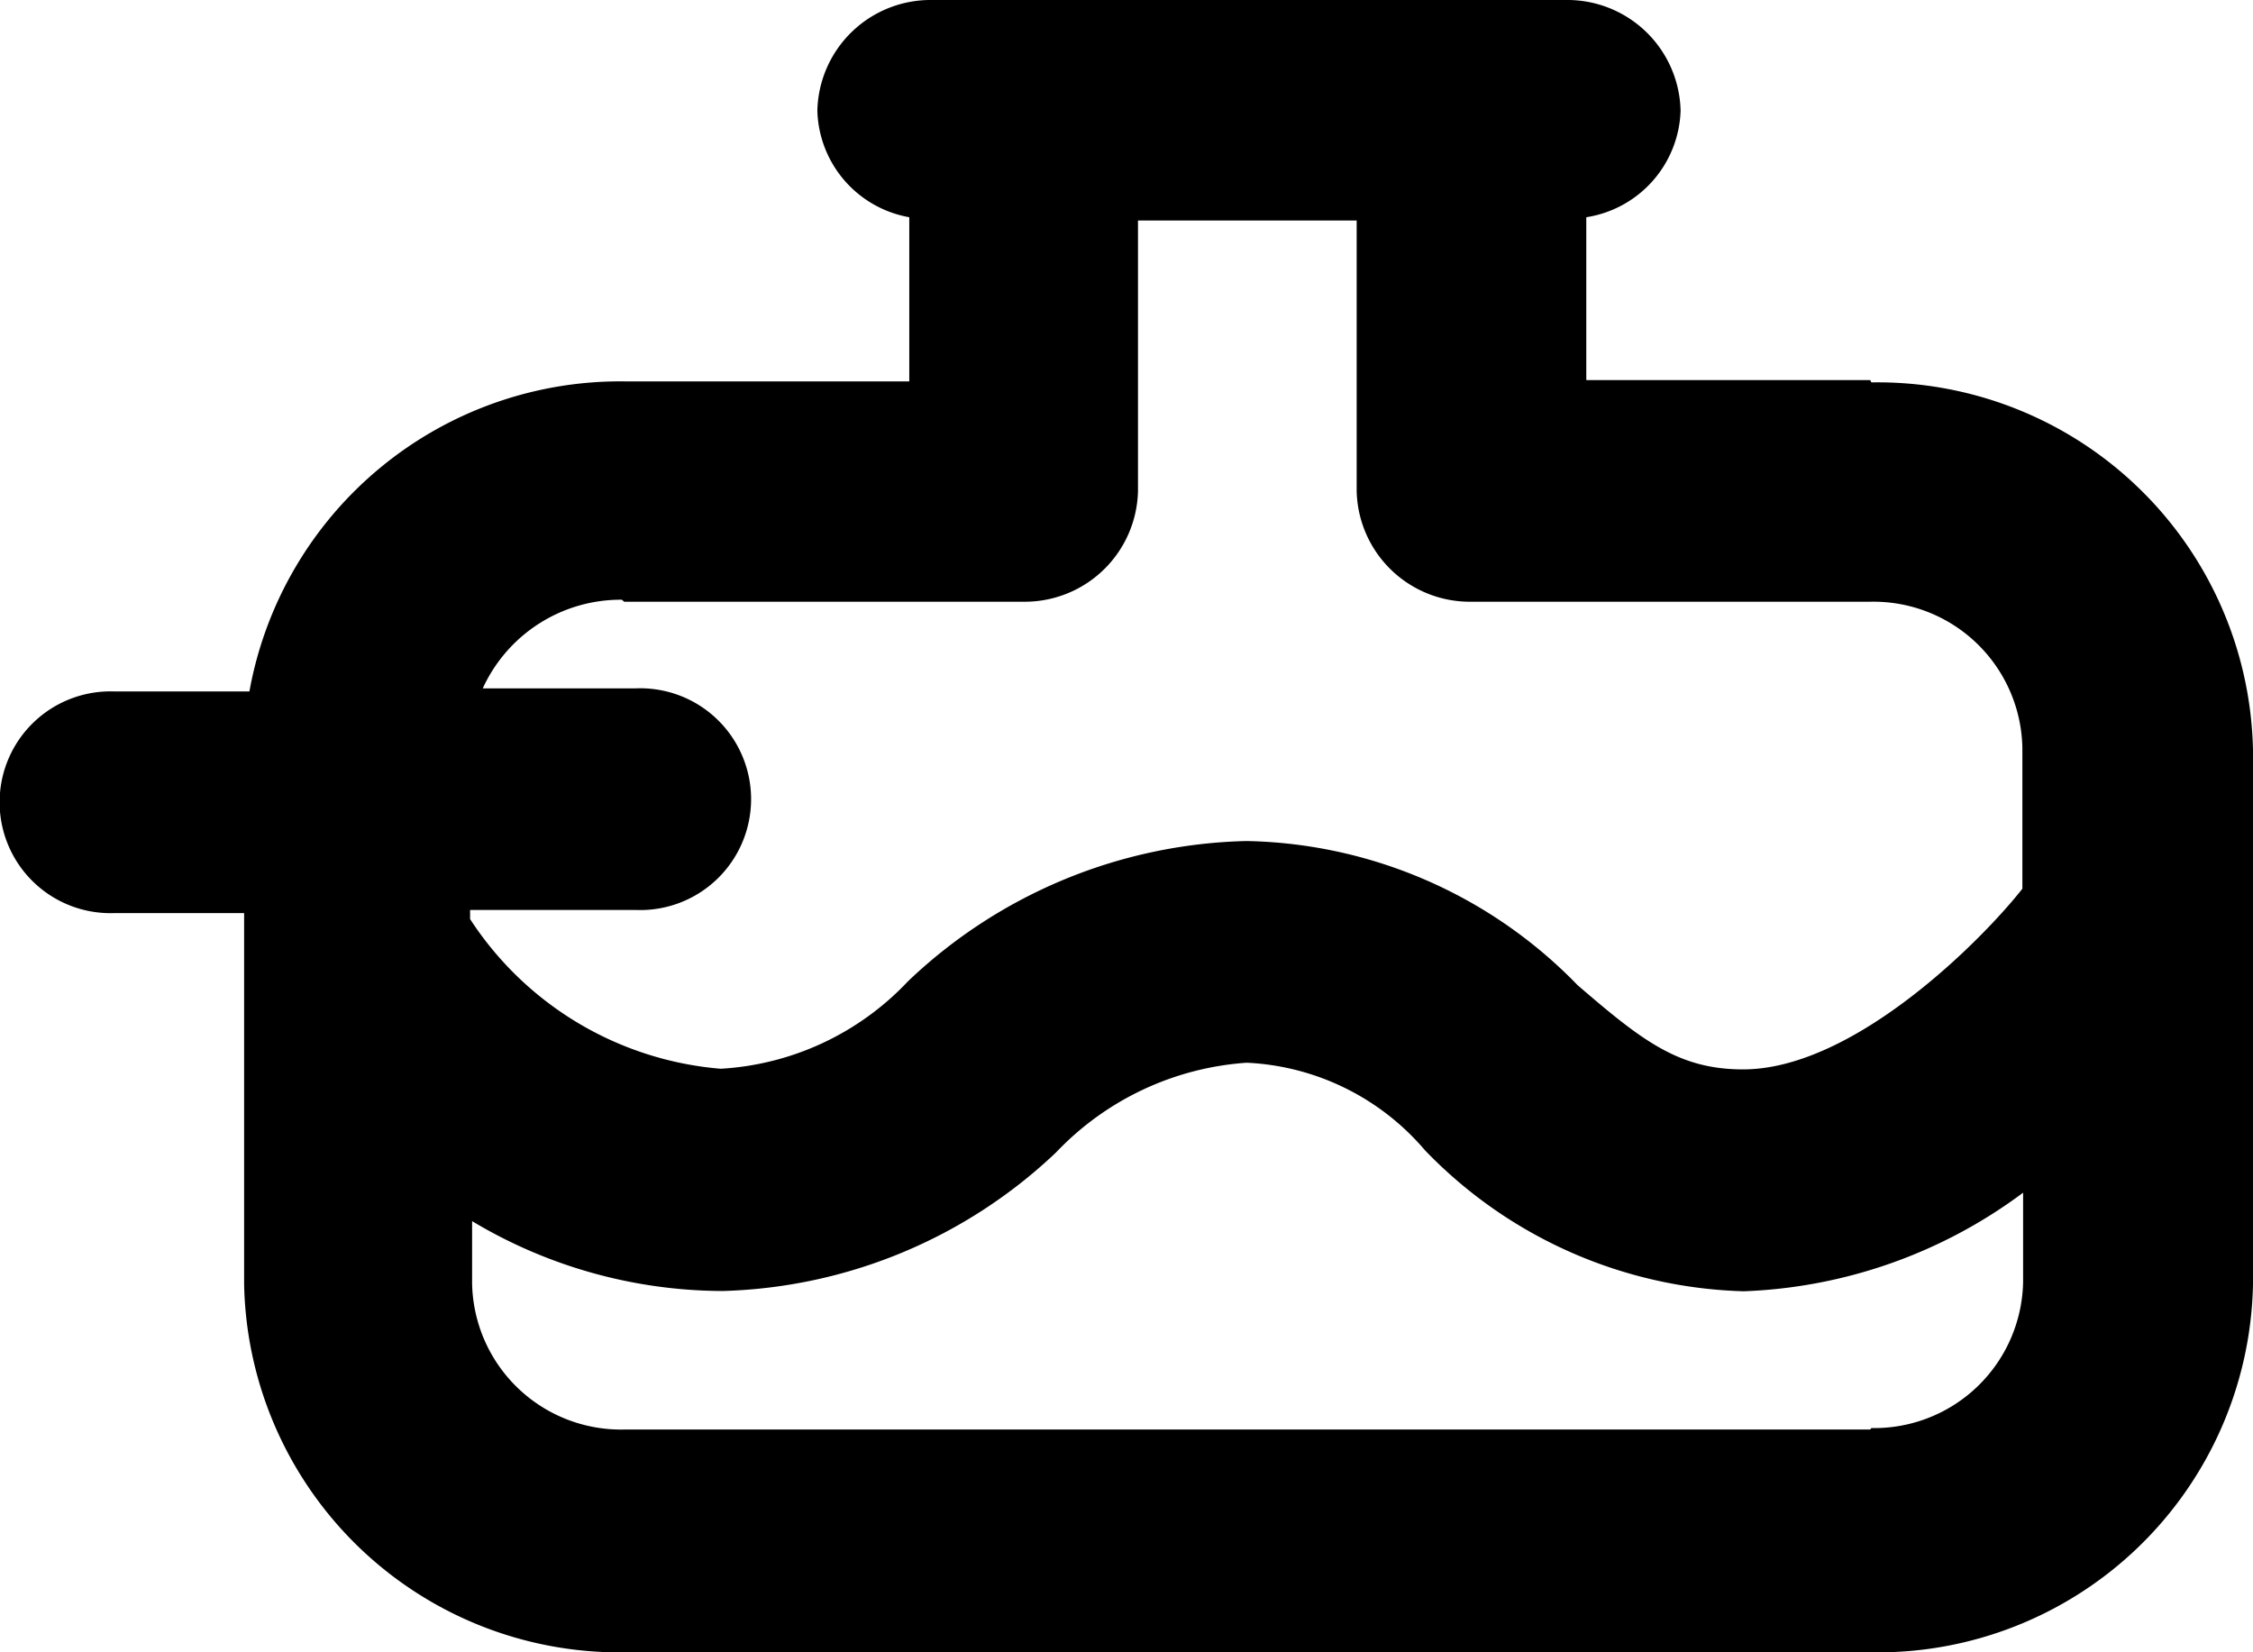 <svg xmlns="http://www.w3.org/2000/svg" width="24.706" height="18.117" viewBox="0 0 24.706 18.117">
  <path id="Pfad_10955" data-name="Pfad 10955" d="M21.332,9.109H18.218V7.323a1.222,1.222,0,0,0,1.034-1.167,1.242,1.242,0,0,0-1.26-1.215H11.046a1.242,1.242,0,0,0-1.26,1.215,1.221,1.221,0,0,0,1.008,1.167v1.8H7.68a4.133,4.133,0,0,0-4.122,3.4H2.084a1.216,1.216,0,1,0,0,2.43H3.5v4.071A4.117,4.117,0,0,0,7.68,23.059H21.344a4.117,4.117,0,0,0,4.185-4.034V13.168a4.117,4.117,0,0,0-4.185-4.034ZM7.668,11.539h4.374a1.242,1.242,0,0,0,1.26-1.215V7.359H15.7v2.965a1.242,1.242,0,0,0,1.261,1.215h4.374A1.633,1.633,0,0,1,23,13.143v1.543c-.429.547-1.84,1.981-3.063,1.981-.706,0-1.109-.316-1.815-.924a5.187,5.187,0,0,0-3.63-1.58A5.561,5.561,0,0,0,10.781,15.7a3.061,3.061,0,0,1-2.055.96,3.635,3.635,0,0,1-2.748-1.641v-.1H7.794a1.216,1.216,0,1,0,0-2.43H6.117a1.664,1.664,0,0,1,1.525-.972Zm13.664,9.077H7.668A1.633,1.633,0,0,1,6,19.012v-.681a5.37,5.37,0,0,0,2.748.766,5.53,5.53,0,0,0,3.655-1.519,3.182,3.182,0,0,1,2.092-.984,2.731,2.731,0,0,1,1.954.96A5.042,5.042,0,0,0,19.945,19.1a5.456,5.456,0,0,0,3.063-1.081V19a1.633,1.633,0,0,1-1.664,1.6Z" transform="translate(-0.823 -4.941)"/>
</svg>
